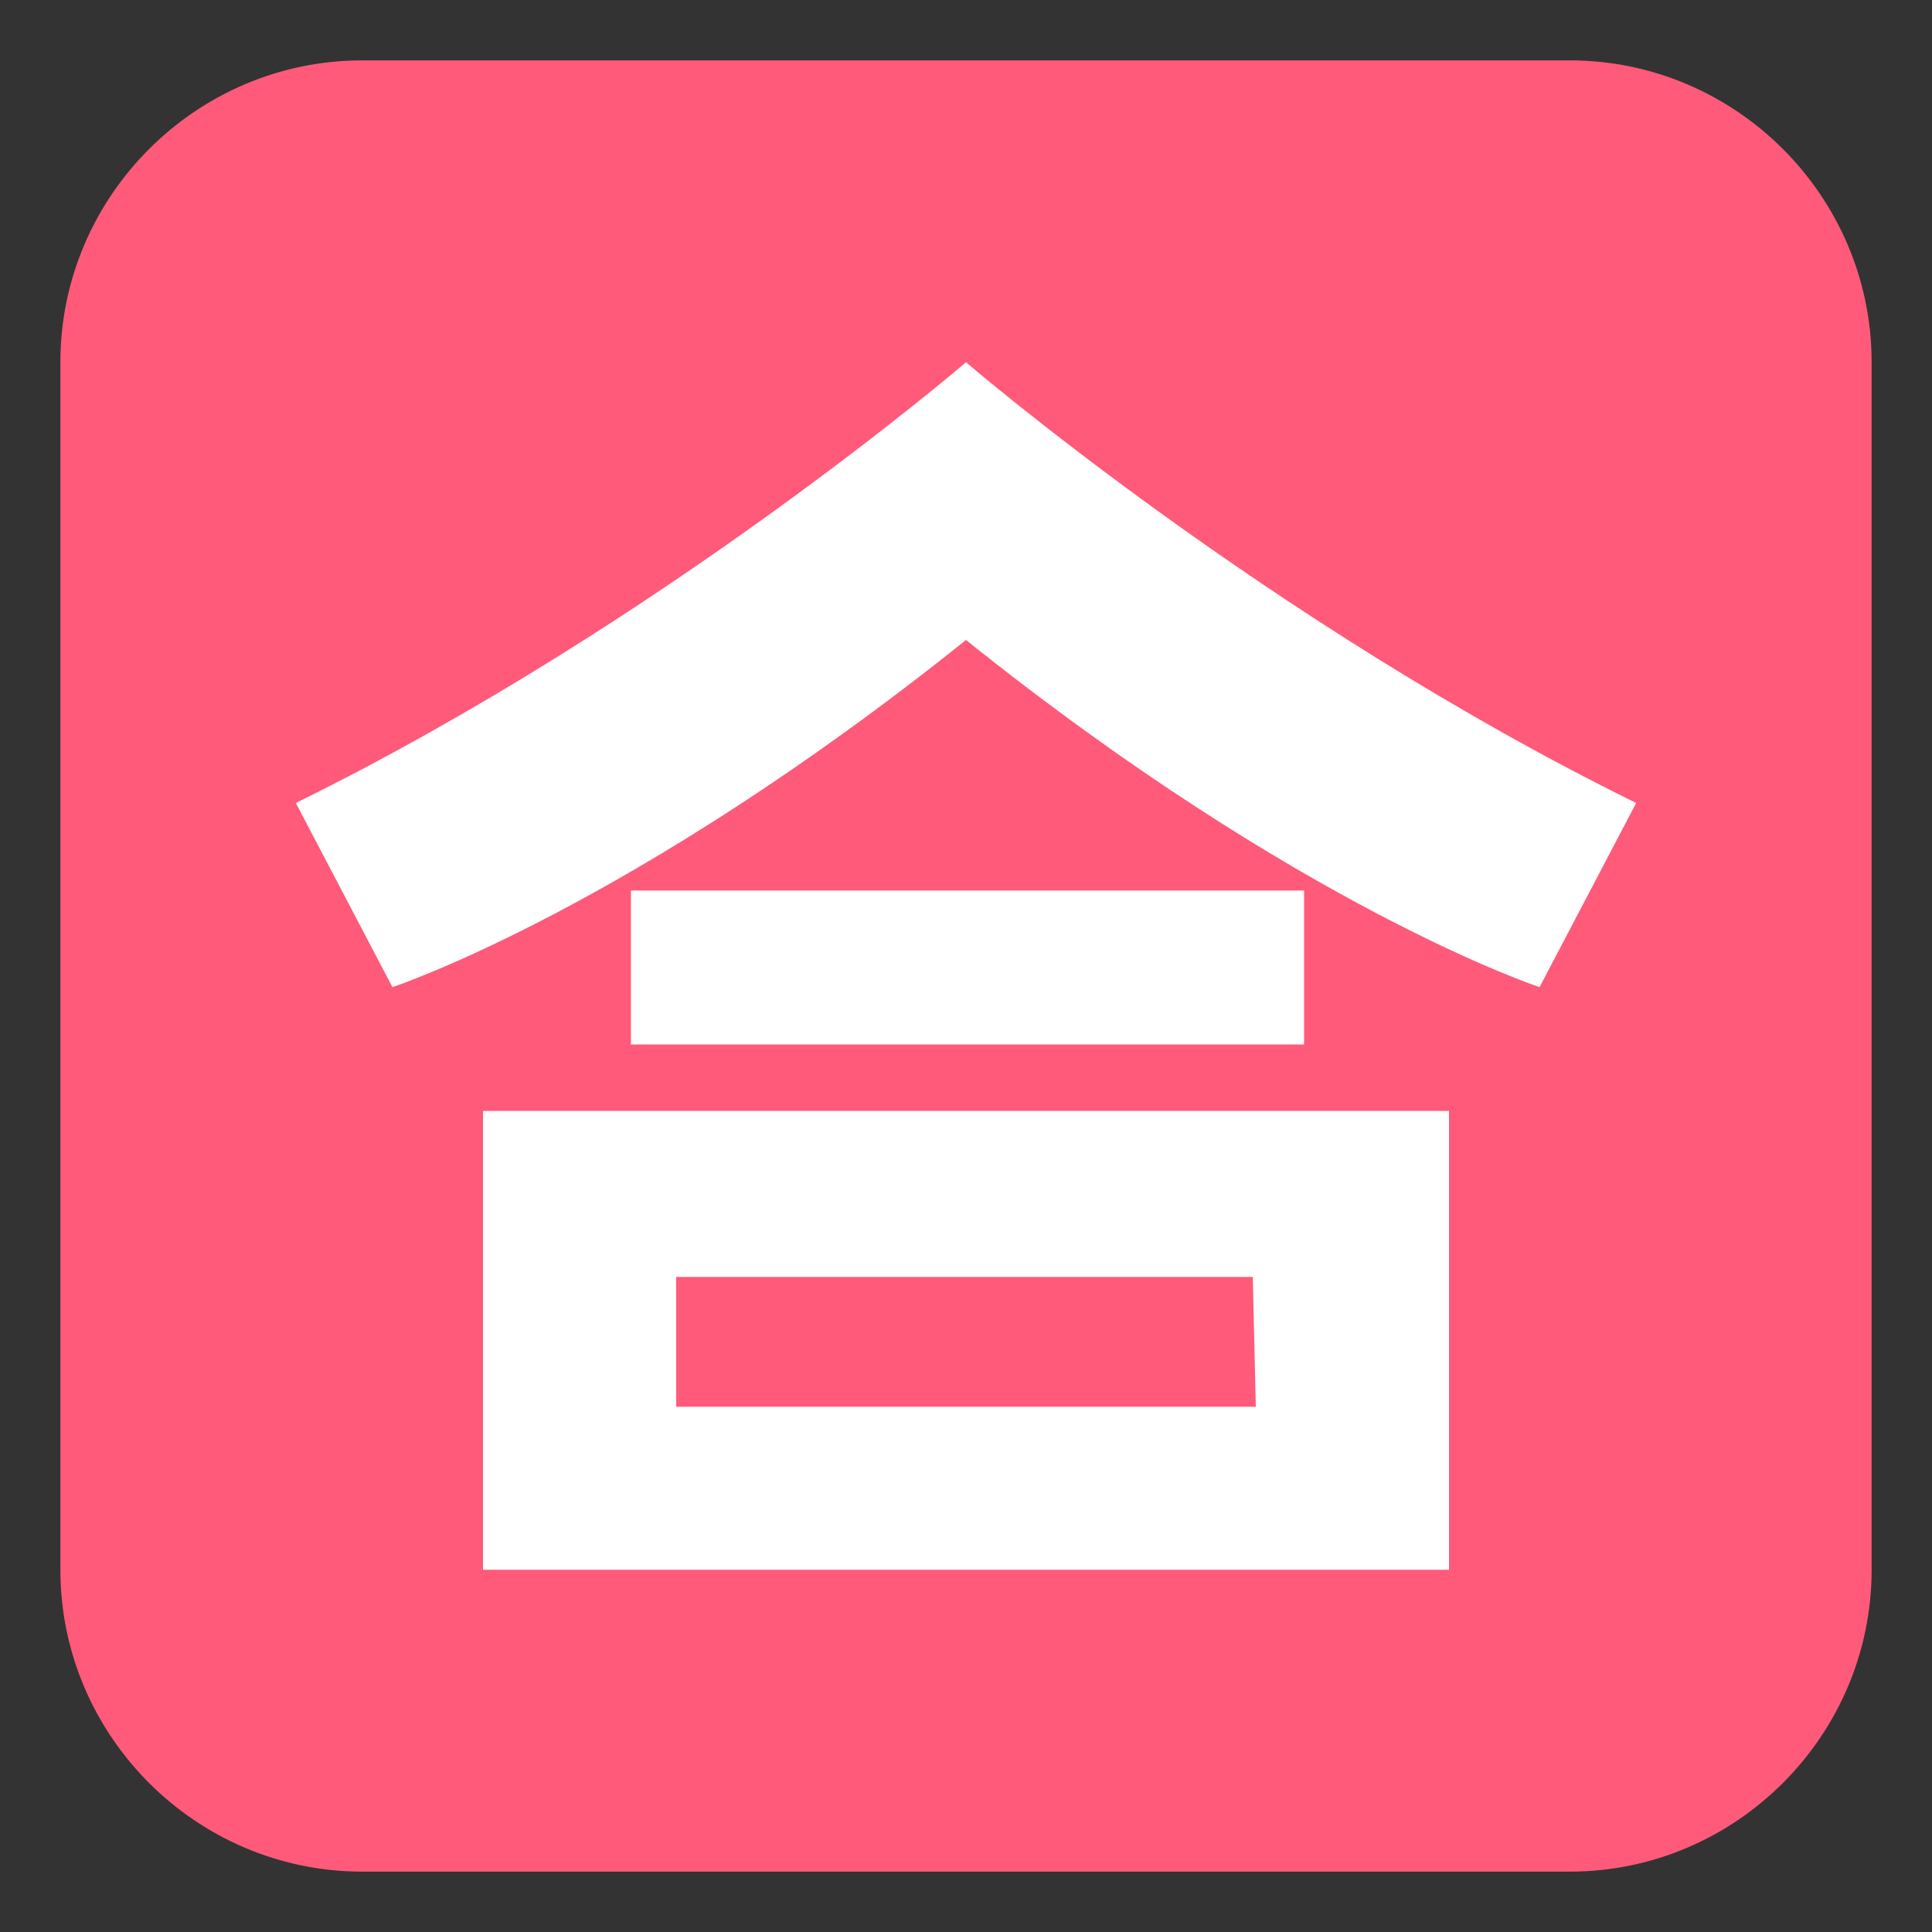 <?xml version="1.0" encoding="utf-8"?>
<!-- Uploaded to: SVG Repo, www.svgrepo.com, Generator: SVG Repo Mixer Tools -->
<svg width="800px" height="800px" viewBox="0 0 64 64" xmlns="http://www.w3.org/2000/svg" xmlns:xlink="http://www.w3.org/1999/xlink" aria-hidden="true" role="img" class="iconify iconify--emojione" preserveAspectRatio="xMidYMid meet">
<rect x="0" y="0" width="64" height="64" fill="#333333" stroke="none"/>
<path d="M62 52c0 5.5-4.5 10-10 10H12C6.5 62 2 57.5 2 52V12C2 6.5 6.5 2 12 2h40c5.5 0 10 4.5 10 10v40z" fill="#ff5a79">
</path>
<g fill="#ffffff">
<path d="M32 12S22 20.6 9.8 26.6l3.2 6.1s7.9-2.6 19-11.5c11.1 8.9 19 11.5 19 11.5l3.2-6.1C42 20.6 32 12 32 12z">
</path>
<path d="M20.9 29.5h22.3v5.1H20.9z">
</path>
<path d="M16 36.8V52h32V36.8H16m25.6 9.8H22.4v-4.3h19.1l.1 4.3">
</path>
</g>
</svg>